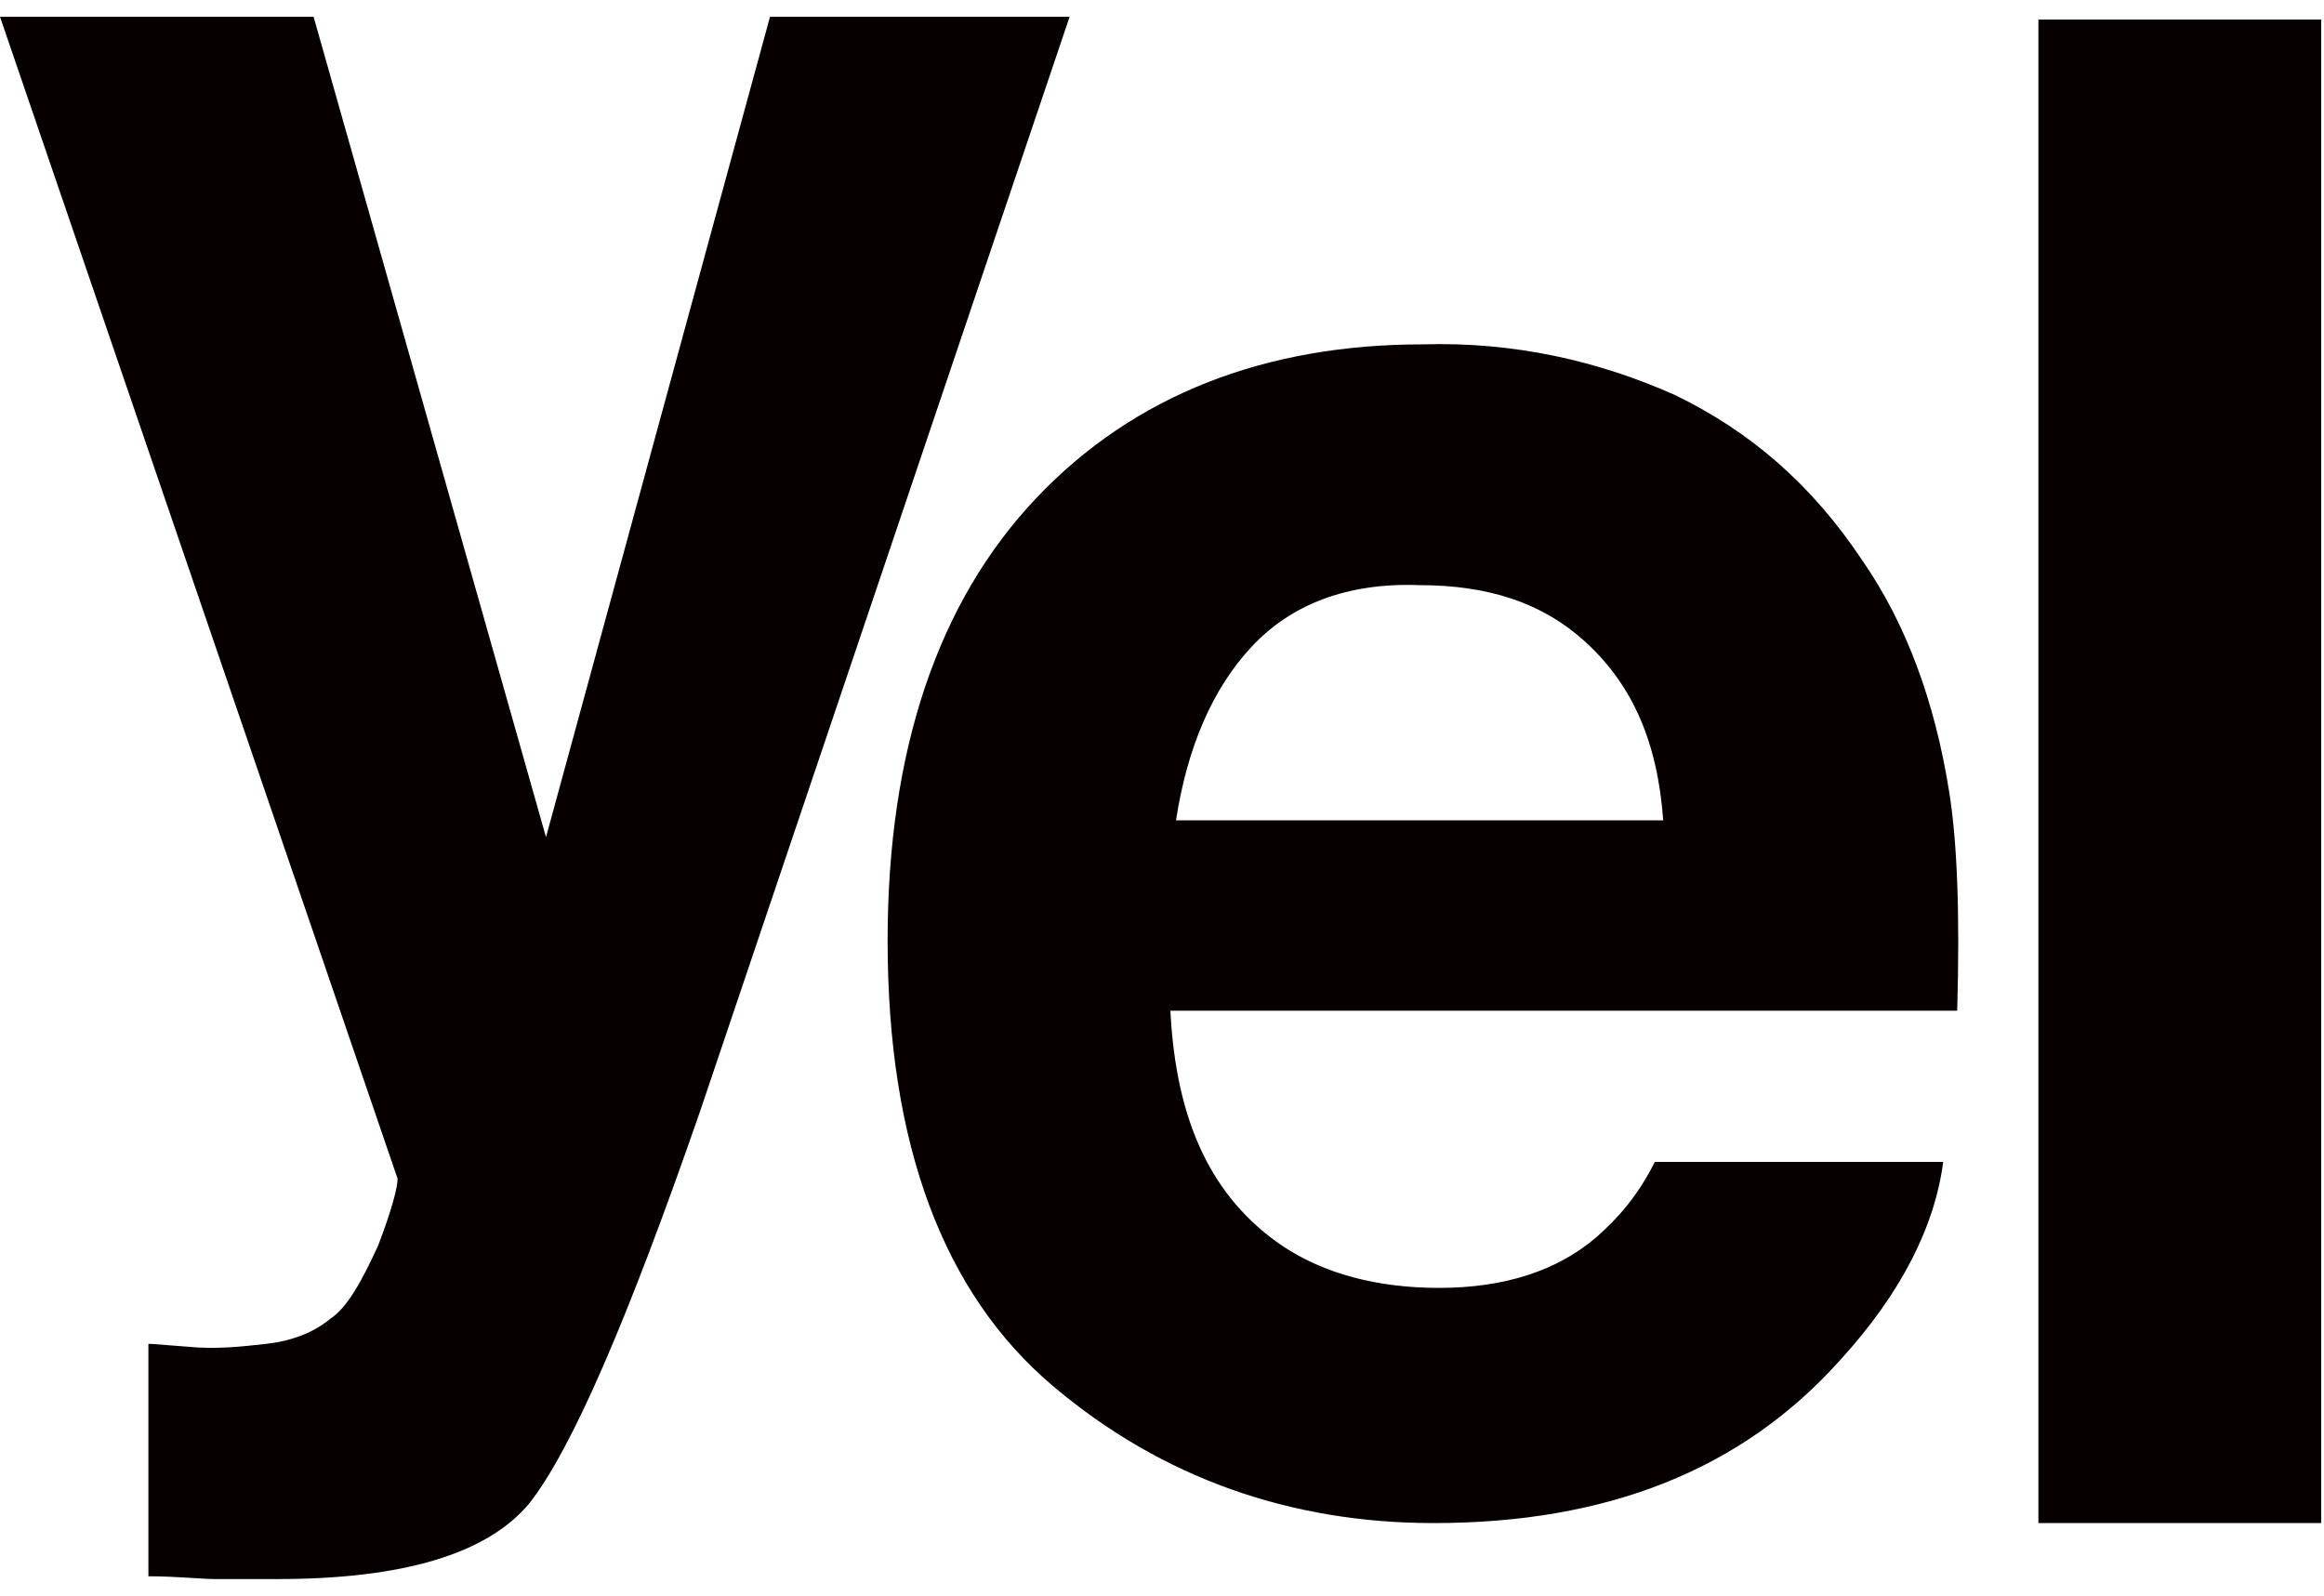 <?xml version="1.0" encoding="utf-8"?>
<!-- Generator: Adobe Illustrator 22.1.0, SVG Export Plug-In . SVG Version: 6.00 Build 0)  -->
<svg version="1.1" id="レイヤー_1" xmlns="http://www.w3.org/2000/svg" xmlns:xlink="http://www.w3.org/1999/xlink" x="0px"
	 y="0px" viewBox="0 0 83 57" style="enable-background:new 0 0 83 57;" xml:space="preserve">
<style type="text/css">
	.st0{fill:#070001;}
</style>
<path class="st0" d="M5.4,48l1.3,0.1c1,0.1,1.9,0,2.8-0.1c0.9-0.1,1.7-0.4,2.3-0.9c0.6-0.4,1.1-1.3,1.7-2.6c0.5-1.3,0.7-2.1,0.7-2.4
	L0,0.6h11.2l8.3,29.3l8-29.3h10.7L25,39.7c-2.6,7.5-4.6,12.1-6.1,14c-1.5,1.8-4.5,2.7-9,2.7H7.7c-0.5,0-1.4-0.1-2.4-0.1V48H5.4z
	 M59.8,14.1c2.7,1.3,4.9,3.2,6.7,5.9c1.6,2.3,2.6,5.1,3.1,8.2c0.3,1.8,0.4,4.4,0.3,7.9H41.8c0.2,4,1.5,6.7,4,8.4
	c1.5,1,3.4,1.5,5.6,1.5c2.3,0,4.2-0.6,5.6-1.8c0.8-0.7,1.5-1.5,2.1-2.7h10.3c-0.3,2.3-1.5,4.7-3.7,7.1c-3.5,3.9-8.3,5.8-14.5,5.8
	c-5.1,0-9.7-1.6-13.6-4.9s-5.9-8.6-5.9-15.9c0-6.8,1.8-12.1,5.3-15.8c3.5-3.7,8.2-5.5,13.8-5.5C54.1,12.2,57.1,12.9,59.8,14.1
	 M44.7,23.1c-1.4,1.5-2.3,3.6-2.7,6.2h17.4c-0.2-2.8-1.1-4.8-2.7-6.3s-3.6-2.1-6-2.1C48.1,20.8,46.1,21.6,44.7,23.1 M72.8,0.7h10.1
	v53.7H72.8V0.7z"/>
<g>
</g>
<g>
</g>
<g>
</g>
<g>
</g>
<g>
</g>
<g>
</g>
</svg>

